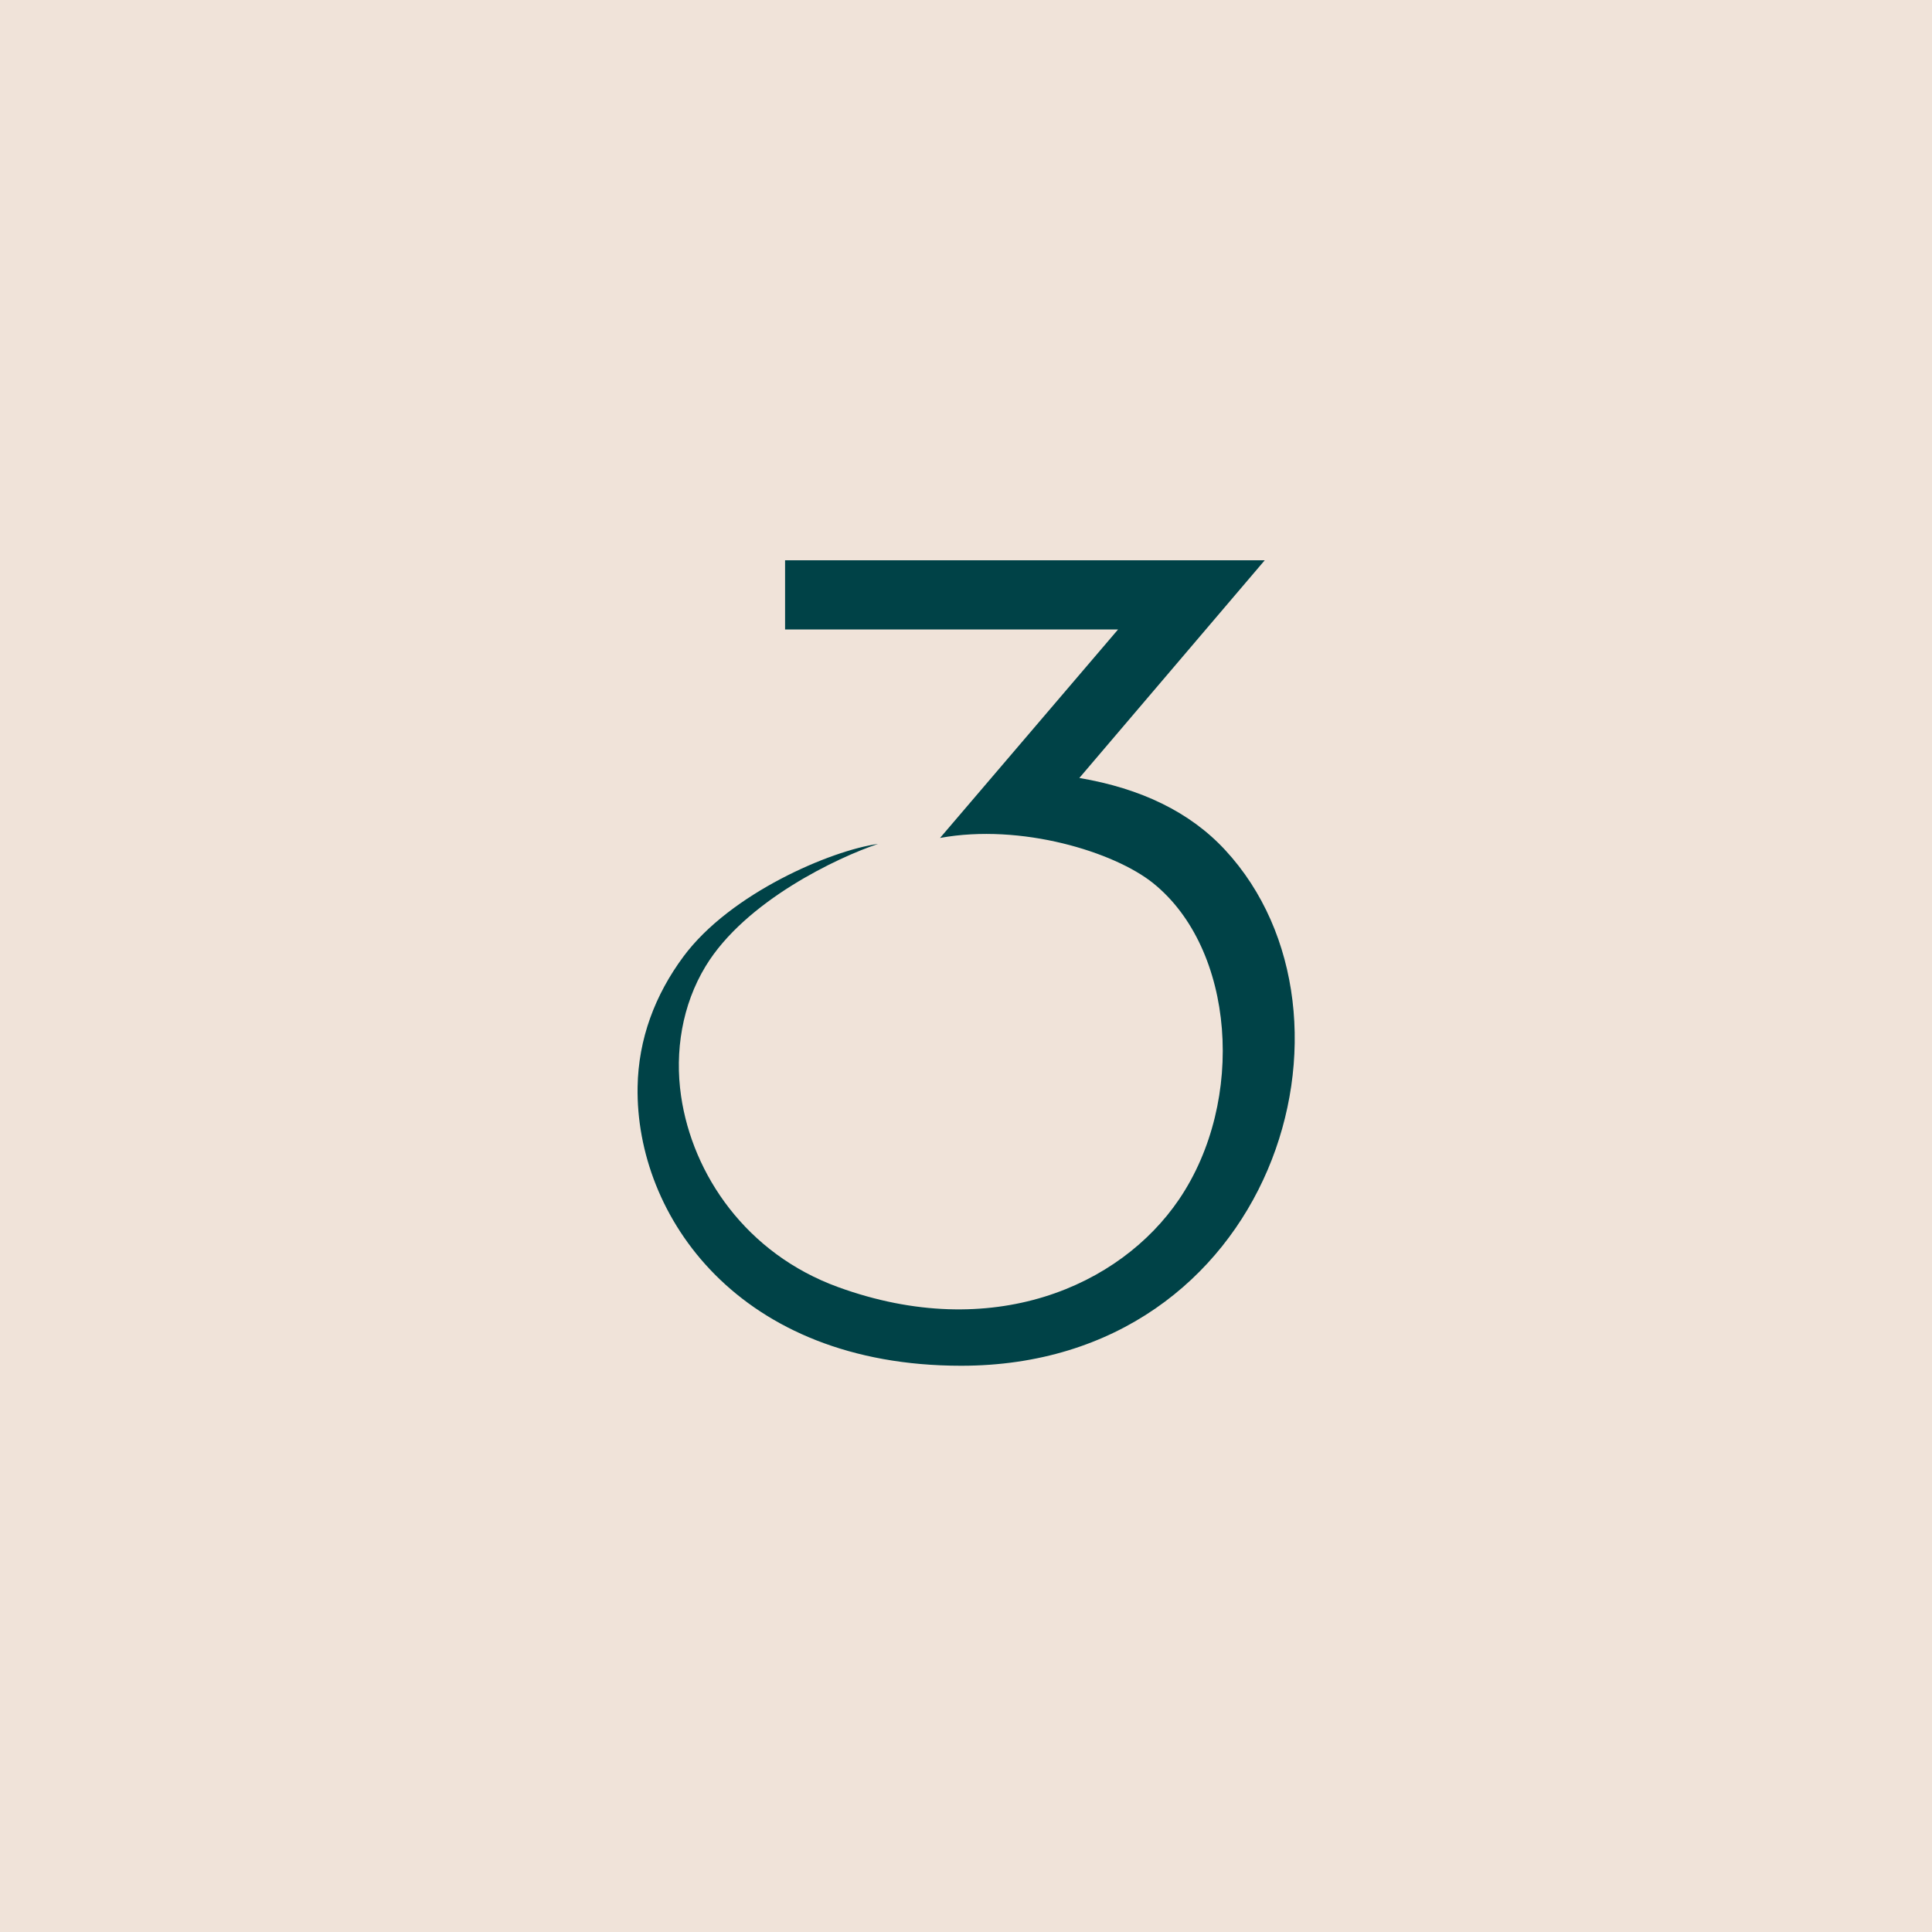 <?xml version="1.0" encoding="UTF-8"?> <svg xmlns="http://www.w3.org/2000/svg" width="200" height="200" viewBox="0 0 200 200" fill="none"><rect width="200" height="200" fill="#F0E3D9"></rect><path d="M97.313 86.743C105.716 85.207 115.356 88.196 119.371 91.423C127.825 98.215 129.01 113.928 122.042 124.18C115.944 133.149 102.696 139.028 86.77 133.243C77.244 129.783 71.686 121.579 70.504 113.461C69.833 108.857 70.614 104.031 73.041 100.03C77.161 93.239 86.796 88.729 90.888 87.364C86.063 88.028 75.623 92.446 70.75 99.02C67.804 102.996 66.085 107.544 66.003 112.528C65.785 125.862 76.442 141.382 99.499 141.382C131.757 141.382 142.723 105.153 126.82 87.984C123.179 84.052 118.099 81.617 111.733 80.535L130.926 58H81.271V65.161H115.743L97.313 86.743Z" fill="#004247"></path></svg> 